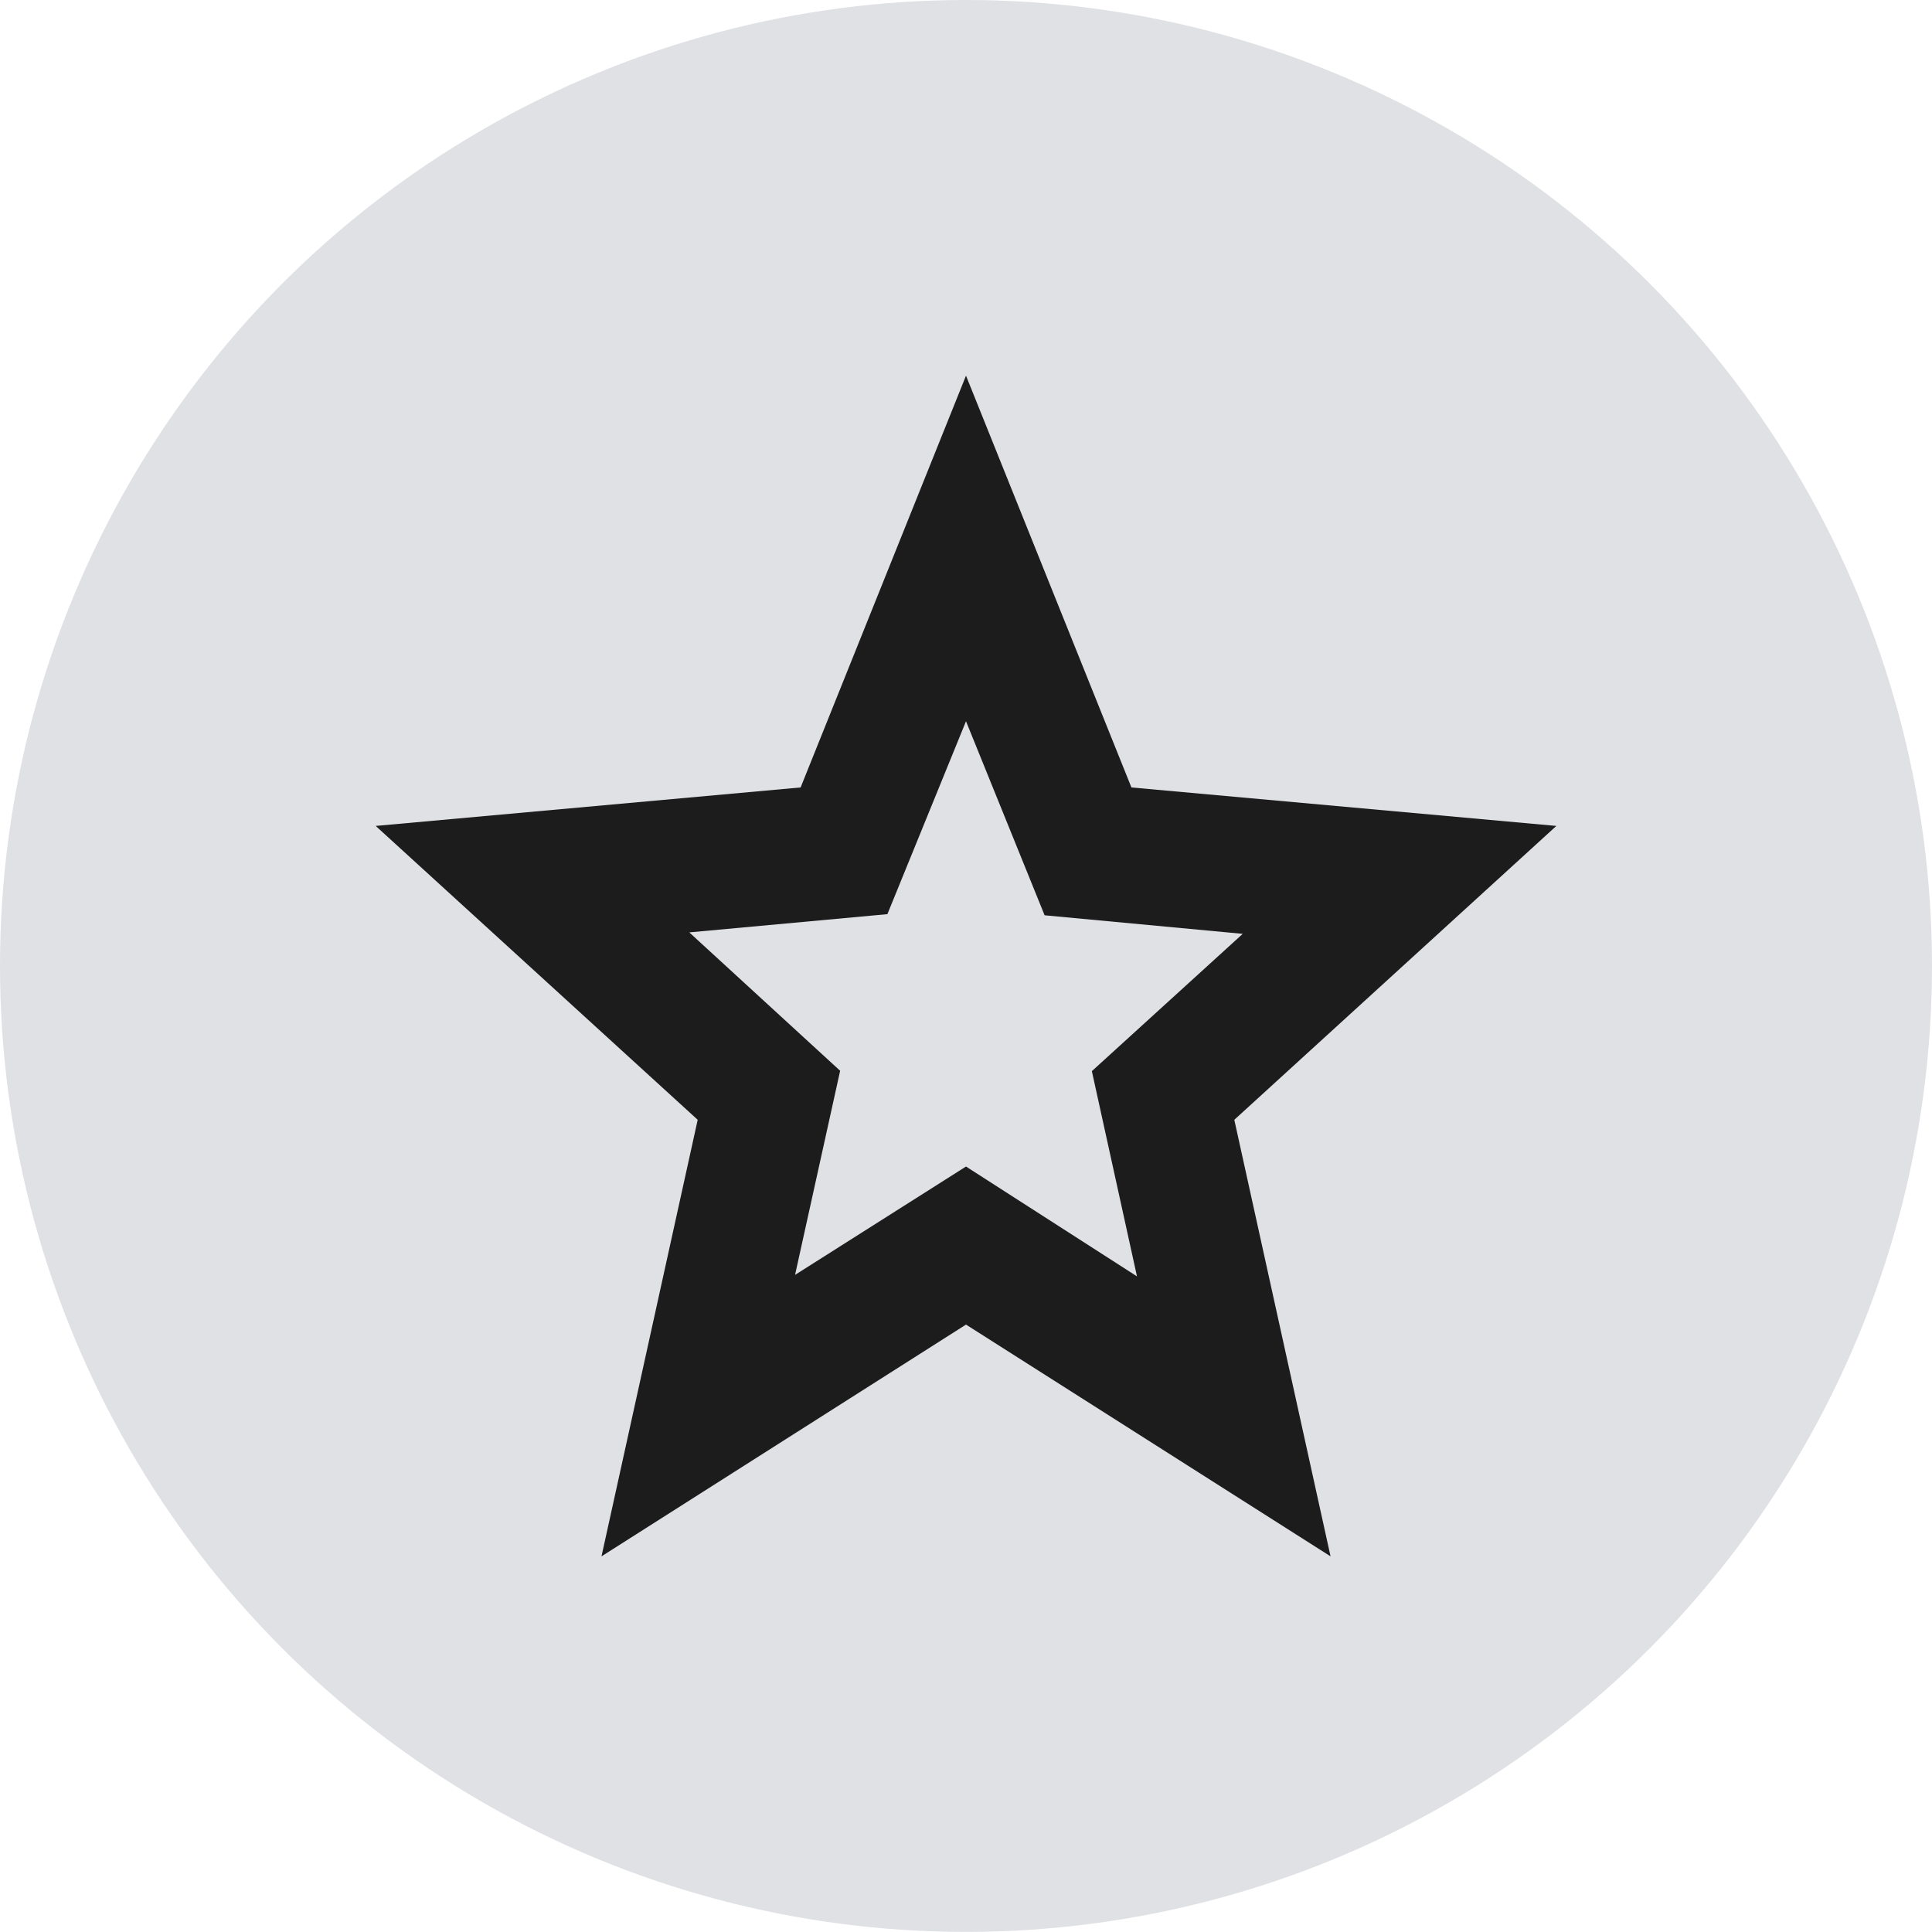 <svg width="48" height="48" viewBox="0 0 48 48" fill="none" xmlns="http://www.w3.org/2000/svg">
<ellipse cx="24" cy="23.999" rx="24" ry="23.999" fill="#E0E1E5"/>
<path d="M19.753 31.674L24 28.982L28.248 31.711L27.127 26.612L30.875 23.201L25.953 22.74L24 17.919L22.047 22.712L17.125 23.165L20.873 26.603L19.753 31.674ZM14.944 38.667L17.334 27.821L9.334 20.52L19.891 19.564L24 9.333L28.11 19.564L38.667 20.52L30.666 27.821L33.057 38.667L24 32.909L14.944 38.667Z" fill="#1C1C1C"/>
</svg>
